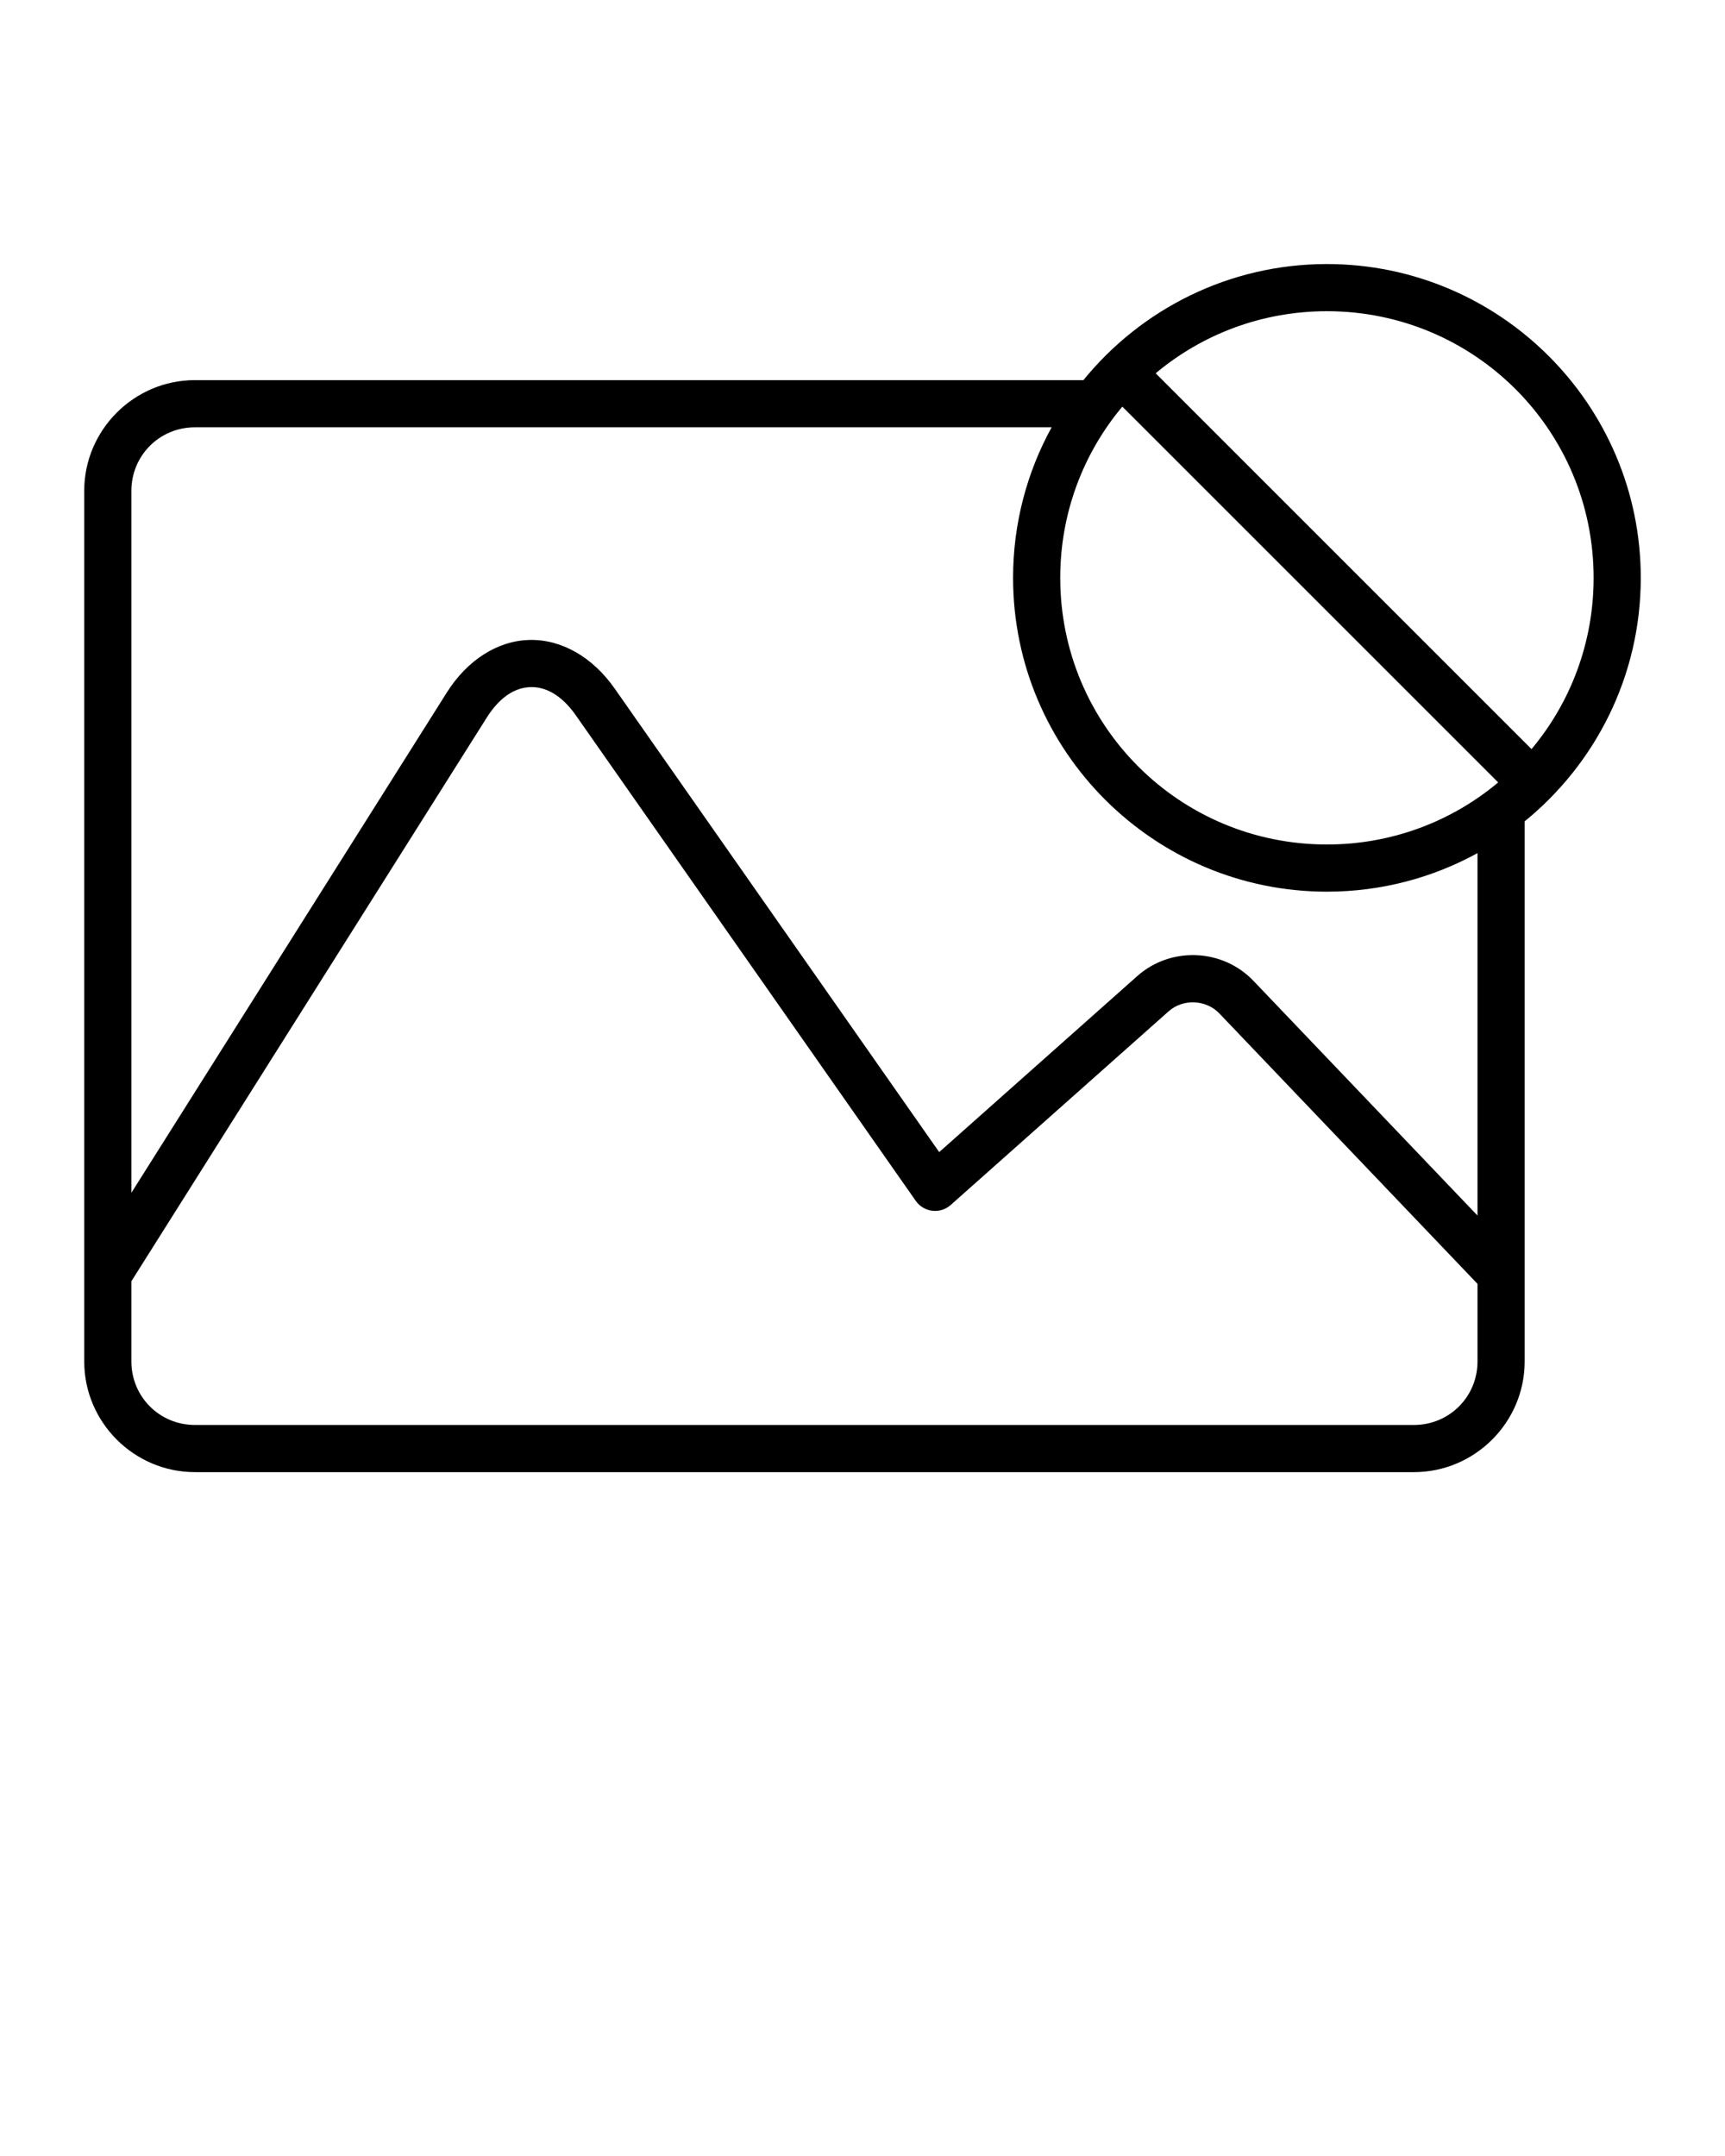<svg xmlns="http://www.w3.org/2000/svg" viewBox="0 0 100 125" fill="none" x="0px" y="0px" height="50%"><path d="M76.923 15.309C71.233 15.309 66.145 17.935 62.806 22.039H11.298C7.772 22.039 4.883 24.928 4.883 28.455V78.936C4.883 82.462 7.772 85.351 11.298 85.351H81.971C85.497 85.351 88.386 82.462 88.386 78.936V47.62C92.49 44.281 95.117 39.193 95.117 33.503C95.117 23.471 86.955 15.309 76.923 15.309ZM76.923 18.043C85.477 18.043 92.383 24.949 92.383 33.503C92.383 37.286 91.031 40.747 88.784 43.431L66.996 21.642C69.679 19.395 73.139 18.043 76.923 18.043ZM65.062 23.575L86.851 45.364C84.167 47.611 80.706 48.962 76.923 48.962C68.369 48.962 61.463 42.057 61.463 33.503C61.463 29.719 62.815 26.259 65.062 23.575ZM11.298 24.774H60.964C59.54 27.366 58.729 30.341 58.729 33.503C58.729 43.535 66.891 51.697 76.923 51.697C80.084 51.697 83.059 50.886 85.652 49.462V70.475L72.664 56.868C70.871 54.989 67.868 54.867 65.927 56.592L54.446 66.797L35.629 39.915C34.368 38.114 32.566 37.058 30.695 37.103C28.825 37.148 27.075 38.29 25.903 40.15L7.617 69.155V28.455C7.617 26.409 9.252 24.774 11.298 24.774ZM30.761 39.837C31.587 39.816 32.52 40.241 33.389 41.483L53.087 69.623C53.197 69.782 53.34 69.914 53.506 70.013C53.671 70.112 53.856 70.175 54.047 70.197C54.239 70.22 54.433 70.201 54.617 70.144C54.801 70.085 54.971 69.989 55.115 69.861L67.744 58.636C68.579 57.893 69.914 57.948 70.686 58.756L85.652 74.435V78.936C85.652 80.982 84.017 82.616 81.971 82.616H11.298C9.252 82.616 7.617 80.982 7.617 78.936V74.283L28.216 41.608C29.025 40.325 29.936 39.856 30.761 39.837Z" fill="black"/></svg>